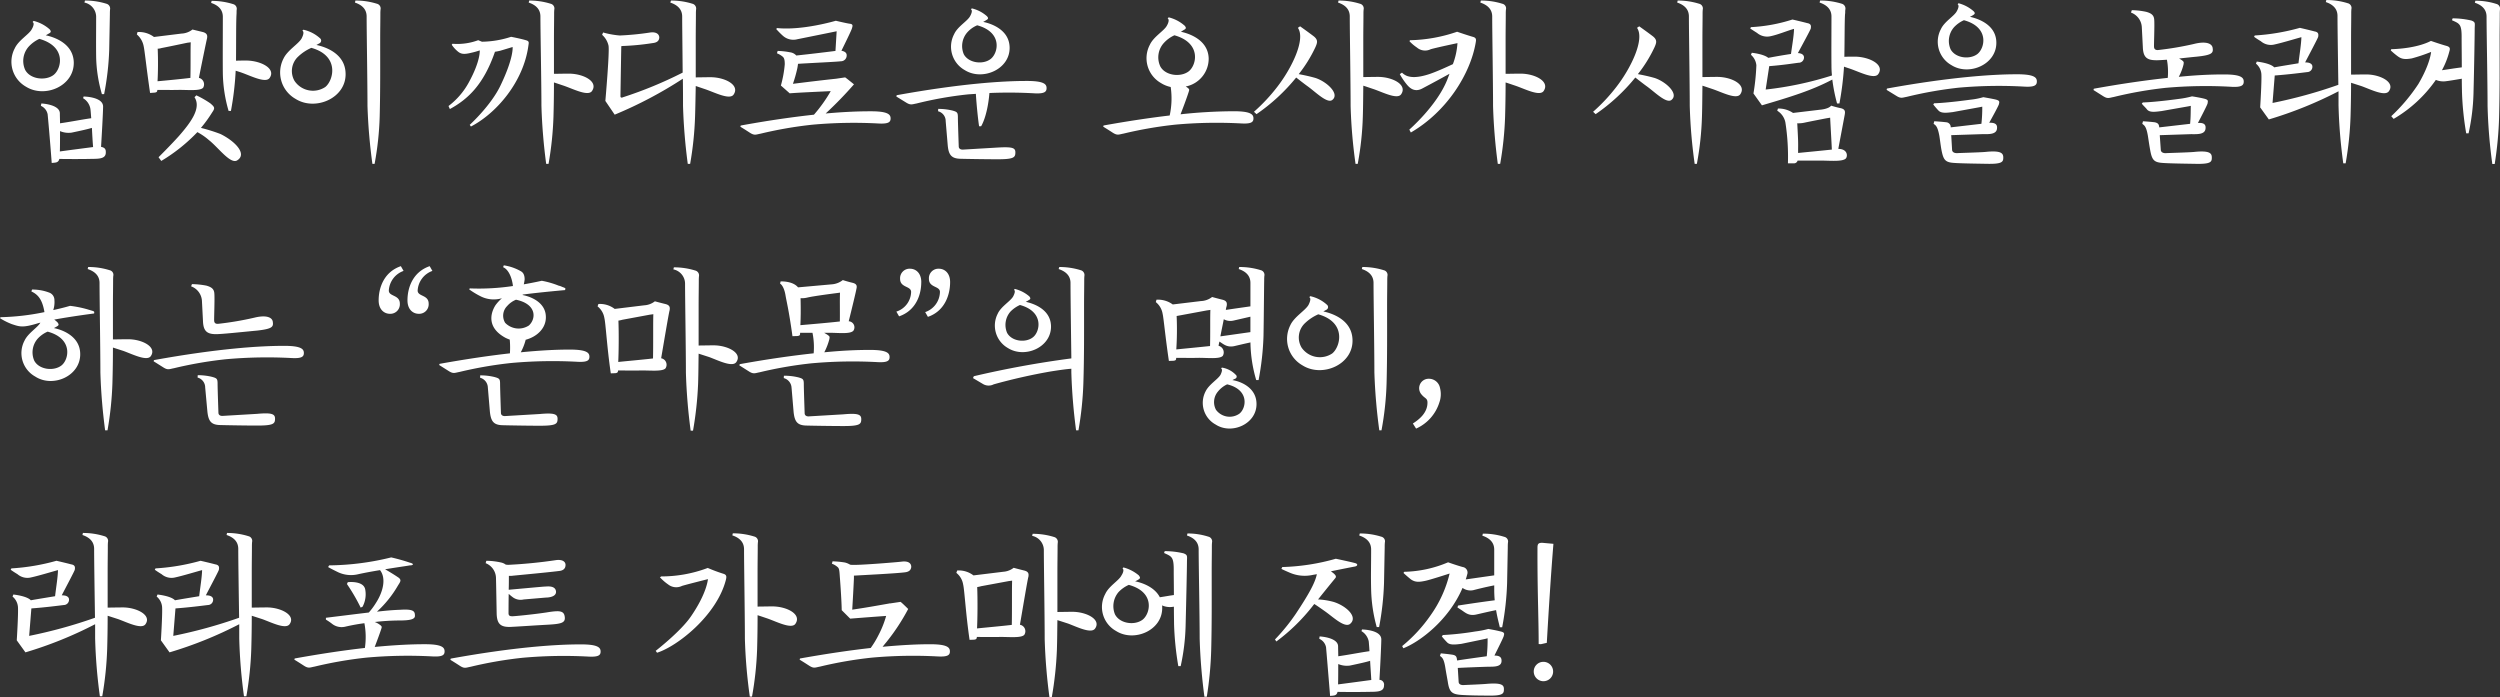 <svg xmlns="http://www.w3.org/2000/svg" width="516.015" height="143.887" viewBox="0 0 516.015 143.887">
  <rect x="0" y="0" width="516.015" height="143.887" fill="#333333" stroke="none"/>
  <path id="パス_362711" data-name="パス 362711" d="M10.01,35.09c.665-.1,1.365.035,1.575-.84,1.645.035,4.865.035,6.16,0,1.82-.035,3.43.1,3.43-1.33,0-.385.035-.98-.98-1.155.14-2.345.385-6.51.42-8.26.07-2.1-4.025-2.135-4.025-2.135l-.105.35a3.166,3.166,0,0,1,1.505,2.17c.07.455.105,1.155.175,1.96-2.2.315-4.025.7-6.44,1.05,0-.735-.035-1.435-.035-2.065-.035-1.855-3.815-2.03-3.815-2.03l-.105.49a2.4,2.4,0,0,1,1.4,1.75C9.275,26.13,9.625,29.945,10.01,35.09ZM2.38,11.43a5.911,5.911,0,0,0,2.31,7.91c3.92,2.45,10.01-.14,9.87-5.075-.14-4.06-4.445-5.25-5.775-5.53L9.45,8.35c.56-.28.35-.56.14-.84A7.789,7.789,0,0,0,6.265,5.76L6.055,6c.42.175.175.91-.175,1.5C5.32,8.56,3.15,9.75,2.38,11.43Zm2.135,4.41a4.462,4.462,0,0,1,.77-4.8A7.032,7.032,0,0,1,7.455,9.47c5.6,1.575,4.62,6.09,2.975,7.42C8.785,18.185,5.53,17.835,4.515,15.84ZM11.69,32.71c.035-1.155.035-2.66.035-4.2a4.5,4.5,0,0,0,2.38.315c2.345-.49,3.36-.735,4.2-.98.07,1.33.14,2.73.245,3.955C16.695,32.045,13.4,32.465,11.69,32.71ZM16.765,1.98A3.023,3.023,0,0,1,19.18,4.85c0,3.22-.035,5.53,0,8.26a29.3,29.3,0,0,0,1.19,7.77h.455a56.922,56.922,0,0,0,1.05-9.1l.14-7.385c0-.385,0-.525.035-.98a1.032,1.032,0,0,0-.735-1.19A14.7,14.7,0,0,0,16.87,1.56Zm26.25-.35-.1.42c1.365.455,2.415,1.3,2.415,2.87,0,3.22-.035,8.89,0,11.655a29.3,29.3,0,0,0,1.19,7.77H47a61.339,61.339,0,0,0,.98-8.3c.455.14.91.28,1.295.42,1.96.7,4.9,2.2,5.705,1.085,1.365-1.925-1.715-3.535-4.69-3.605-.805,0-1.575,0-2.24.035.035-3.535,0-7.805.1-9.52.035-.385,0-.525.035-.98A1,1,0,0,0,47.46,2.3,14.7,14.7,0,0,0,43.015,1.63ZM27.58,8.56a4.207,4.207,0,0,1,1.4,2.38c.245,1.12.525,4.13,1.33,9.695l.945-.07c.455-.07.525-.175.56-.56,1.12,0,3.08.035,4.34,0,1.785-.035,4.48.28,5.11-.455a1.371,1.371,0,0,0-.875-2.03c.56-2.835,1.575-7.77,1.68-8.155.07-.455.14-1.015-.84-1.3l-2.17-.525a3.929,3.929,0,0,1-2.275.84l-5.67.7a5.109,5.109,0,0,0-3.4-1.015Zm4.27,9.66c.1-1.68.14-4.235.035-6.72a2.982,2.982,0,0,0,.8-.14c1.33-.245,5.285-1.085,5.285-1.085l.735-.1c-.07,1.54,0,4.83-.07,7.35C36.715,17.765,33.425,18.08,31.85,18.22Zm.21,15.68.56.77a35.336,35.336,0,0,0,7.455-5.95,12.522,12.522,0,0,1,2.38,1.645c1.925,1.505,4.41,5,5.81,4.2,2.205-1.33-.49-4.025-3.43-5.46a34.61,34.61,0,0,0-4.025-1.26,27.065,27.065,0,0,0,2.31-3.185c.63-.91.56-1.085-.385-1.89a20.21,20.21,0,0,0-2.87-1.645l-.385.385c1.47,2.24-.805,5.25-3.185,7.98C34.44,31.555,32.06,33.9,32.06,33.9ZM72.695,1.56l-.1.42c1.365.455,2.415,1.3,2.415,2.87,0,3.22.175,13.685.175,18.48a114.945,114.945,0,0,0,1.015,11.935h.455a62.656,62.656,0,0,0,1.05-9.73c.14-5.53.105-10.465.105-16.065,0-1.89.035-3.57.035-5.075,0-.385,0-.525.035-.98a1,1,0,0,0-.735-1.19A14.7,14.7,0,0,0,72.695,1.56ZM57.855,13.53a6.268,6.268,0,0,0,2.485,8.33c4.095,2.59,10.535-.175,10.325-5.32-.14-4.27-4.585-5.5-6.02-5.81l.7-.385A.618.618,0,0,0,65.45,9.4a7.484,7.484,0,0,0-3.5-1.82l-.21.21c.42.21.175.945-.14,1.575C60.97,10.52,58.695,11.78,57.855,13.53Zm2.275,4.62a4.068,4.068,0,0,1,.77-5.04A9.443,9.443,0,0,1,63.6,11.325c5.88,1.645,4.585,6.72,2.87,8.085A4.584,4.584,0,0,1,60.13,18.15Zm31.78,5.18.28.63c3.64-1.995,6.93-4.935,9.31-11.83.28-.035.63-.105,1.085-.21l2.555-.77s.28,2.135-2.45,7.84c-1.96,4.2-6.4,8.225-6.4,8.225l.245.35c5.215-2.7,10.85-9.17,11.865-16.7.07-.595.245-.91-.525-1.12-1.19-.35-3.045-.7-3.045-.7a20.2,20.2,0,0,1-6.02,1.015l-.77-.315a12.388,12.388,0,0,1-5.32.735l-.14.21a6.362,6.362,0,0,0,1.155,1.3c.7.63,1.33.735,2.87.35a16.045,16.045,0,0,0,1.75-.49s.21,2.1-2.24,6.58A15.178,15.178,0,0,1,91.91,23.33ZM108.465,1.98c1.365.455,2.415,1.3,2.415,2.87,0,3.22.21,13.685.21,18.48a116.151,116.151,0,0,0,.98,11.935h.49a68.971,68.971,0,0,0,1.015-9.73c.07-2.45.1-4.76.1-7.07.665.21,1.47.49,2.1.7,2,.7,4.935,2.2,5.74,1.085,1.365-1.96-1.715-3.57-4.69-3.6-1.225,0-2.345.035-3.15.035V9.47c0-1.89.035-3.57.035-5.075,0-.385,0-.525.035-.98a1,1,0,0,0-.735-1.19,14.7,14.7,0,0,0-4.445-.665Zm15.82,20.3,1.925,2.835a86.115,86.115,0,0,0,14.07-7.42c.035,2.17.035,4.165.035,5.635a116.157,116.157,0,0,0,.98,11.935h.49a68.97,68.97,0,0,0,1.015-9.73c.07-2.17.1-4.27.14-6.335l2.065.7c1.995.7,4.935,2.2,5.74,1.085,1.365-1.96-1.715-3.57-4.69-3.6-1.19,0-2.31.035-3.115.035V9.47c0-1.89.035-3.57.035-5.075,0-.385,0-.525.035-.98a1.032,1.032,0,0,0-.735-1.19,14.7,14.7,0,0,0-4.445-.665l-.14.42c1.365.455,2.45,1.3,2.45,2.87,0,2.03.07,7,.1,11.585A84.716,84.716,0,0,1,127.96,21.51c-.385.175-.56.07-.56-.21,0,0,.14-8.925.175-10.325.1,0,.21-.035.315-.035a51.494,51.494,0,0,0,6.125-.595c1.015-.105,1.33-.525,1.4-1.085.035-.665-.525-1.33-2-1.085a57.176,57.176,0,0,1-6.16.6,18.245,18.245,0,0,1-3.08-.525l-.35-.105-.21.49a4.182,4.182,0,0,1,1.33,2.275C125.16,12.34,124.285,22.28,124.285,22.28ZM172.025,7.9l-.245,4.06c-1.925.245-5.705.7-8.085.945a2.1,2.1,0,0,0-1.295-.665,15.079,15.079,0,0,0-2.555-.28l-.14.49a4.446,4.446,0,0,1,1.19.7c.28.245.42.6.42,1.575a23.686,23.686,0,0,1-.8,4.375l1.82,1.61c2.24-.175,5.67-.315,8.47-.455a30.141,30.141,0,0,1-3.465,4.865c-4.165.455-9.205,1.155-15.12,2.24l-.07.245c.35.21,1.19.735,1.995,1.26.945.595,1.225.35,2.17.175a83.529,83.529,0,0,1,10.71-1.855,94.767,94.767,0,0,1,13.685-.245c2.065.105,2.45-.315,2.45-1.05,0-.805-.525-1.5-4.27-1.47-2.24,0-5.25.1-9.135.455a78.6,78.6,0,0,0,5.845-6.02s-1.54-1.26-1.82-1.435l-1.89.28c-2.975.315-5.81.665-8.89,1.05a27.632,27.632,0,0,0,.91-3.22c.07-.35.105-.63.14-.91,3.36-.21,7.56-.385,8.855-.525a1.194,1.194,0,0,0,1.19-1.26c0-.49-.42-.805-1.085-.91.6-1.225,2.1-4.27,2.17-4.62.14-.455.28-.84-.35-.945-.665-.07-2.975-.63-2.975-.63s-6.9,2.065-12.18,1.505l-.1.245c.28.28.665.735,1.33,1.33a3.226,3.226,0,0,0,3.01.735S171.745,7.965,172.025,7.9Zm22.505,18.55.42,4.97c.175,1.995.77,2.765,2.66,2.8,1.085.035,5.32.1,7.21.1,3.815.035,4.095-.35,4.095-1.435,0-.945-.665-1.155-3.71-.98l-7.07.42c-.455.035-.91-.14-.91-.665,0,0-.175-4.97-.175-5.95,0-1.05-.14-1.155-1.085-1.435a12.368,12.368,0,0,0-2.975-.35l-.035.49A2.072,2.072,0,0,1,194.53,26.445ZM184.345,21.37,186.34,22.6c.945.595,1.225.385,2.17.21a76.605,76.605,0,0,1,10.71-1.89l1.54-.1c.14,2.345.455,5.32.665,6.685h.42s1.295-1.96,1.715-6.86a93.3,93.3,0,0,1,9.345.07c2.065.105,2.45-.35,2.45-1.085,0-.805-.525-1.5-4.27-1.47-4.865,0-13.545.56-26.67,2.94ZM196.28,8.49a5.536,5.536,0,0,0,2.17,7.42c3.64,2.31,9.415-.14,9.275-4.725-.105-3.815-4.2-4.97-5.46-5.215a7.039,7.039,0,0,0,.665-.385c.525-.28.35-.525.105-.8a7.175,7.175,0,0,0-3.115-1.61l-.175.21c.35.175.14.84-.175,1.4C199.045,5.8,196.98,6.915,196.28,8.49Zm1.995,4.165a4.289,4.289,0,0,1,.735-4.55,5.625,5.625,0,0,1,2.03-1.435c5.25,1.435,4.375,5.67,2.8,6.93S199.255,14.475,198.275,12.655ZM243.075,8c.315-.175.63-.385.63-.385.6-.28.385-.56.175-.84a7.789,7.789,0,0,0-3.325-1.75l-.21.245c.385.175.175.91-.175,1.5-.56,1.05-2.73,2.24-3.5,3.92a5.911,5.911,0,0,0,2.31,7.91,6.135,6.135,0,0,0,1.995.805,16.421,16.421,0,0,1-.21,5.88c-3.85.455-8.4,1.12-13.65,2.065l-.07.245c.35.21,1.19.735,1.995,1.26.945.595,1.225.35,2.17.175a83.529,83.529,0,0,1,10.71-1.855,94.767,94.767,0,0,1,13.685-.245c2.065.105,2.45-.315,2.45-1.05,0-.805-.525-1.5-4.27-1.47a104.784,104.784,0,0,0-10.78.63c.28-.7,1.33-3.465,1.715-4.725.14-.42.1-.49-.42-.875a.732.732,0,0,1-.21-.14,5.861,5.861,0,0,0,4.725-5.775C248.71,9.47,244.37,8.28,243.075,8Zm-4.27,7.1a4.4,4.4,0,0,1,.77-4.795,6.612,6.612,0,0,1,2.17-1.575c5.565,1.575,4.62,6.09,2.975,7.42C243.075,17.45,239.82,17.1,238.8,15.1ZM267.68,6.88l-.455.315c1.645,2.345-1.26,8.3-4.2,12.11a36.412,36.412,0,0,1-4.865,5.215l.525.49a38.781,38.781,0,0,0,8.19-7.56c.49.385,1.645,1.295,2.38,1.82,1.61,1.155,3.99,3.57,5.04,2.835,1.645-1.225-1.015-3.745-3.395-4.55-1.33-.385-2.73-.665-3.5-.805a28.1,28.1,0,0,0,3.43-5.53c.42-.945.6-1.5-.28-2.24C269.6,8.245,267.68,6.88,267.68,6.88Zm7.84-4.9c1.365.455,2.415,1.3,2.415,2.87,0,3.22.175,13.685.175,18.48a106,106,0,0,0,1.015,11.935h.455a62.657,62.657,0,0,0,1.05-9.73c.07-2.2.07-4.305.1-6.4.665.21,1.47.49,2.1.7,1.96.665,4.9,2.2,5.7,1.085,1.365-1.96-1.715-3.57-4.69-3.6-1.19,0-2.31.035-3.115.035V9.47c0-1.89.035-3.57.035-5.075,0-.385,0-.525.035-.98a1,1,0,0,0-.735-1.19,14.7,14.7,0,0,0-4.445-.665Zm29.47-.42-.105.42c1.365.455,2.45,1.3,2.45,2.87,0,3.22.175,13.685.175,18.48a116.145,116.145,0,0,0,.98,11.935h.49a68.967,68.967,0,0,0,1.015-9.73c.07-2.45.105-4.76.105-7.07.665.21,1.47.49,2.1.7,2,.7,4.935,2.2,5.74,1.085,1.365-1.96-1.715-3.57-4.69-3.6-1.225,0-2.345.035-3.15.035V9.47c0-1.89.035-3.57.035-5.075,0-.385,0-.525.035-.98a.977.977,0,0,0-.735-1.19A14.519,14.519,0,0,0,304.99,1.56ZM288.26,16.75a14.112,14.112,0,0,0,1.33,1.995c.6.77,1.645,1.855,3.29.98,1.925-1.015,3.99-2.135,5.635-3.045-.14.42-.315.84-.49,1.3-2.17,5.355-7.8,10.22-7.8,10.22l.315.6c7.455-4.34,12.25-12.075,13.37-18.445.105-.63.245-1.085-.56-1.3C302.225,8.735,300.09,8,300.09,8a31.653,31.653,0,0,1-9.73,1.75l-.1.21a8.98,8.98,0,0,0,1.54,1.3,2.587,2.587,0,0,0,2.835.35c1.19-.35,5.53-1.26,5.53-1.26a14.976,14.976,0,0,1-.945,4.34c-1.505.7-3.36,1.54-4.8,2.03-2.835.945-4.06.6-4.62.42a3.066,3.066,0,0,1-1.085-.7Zm49.42-9.87-.455.315c1.645,2.345-1.26,8.3-4.2,12.11a36.412,36.412,0,0,1-4.865,5.215l.525.49a38.781,38.781,0,0,0,8.19-7.56c.49.385,1.645,1.295,2.38,1.82,1.61,1.155,3.99,3.57,5.04,2.835,1.645-1.225-1.015-3.745-3.395-4.55-1.33-.385-2.73-.665-3.5-.805a28.1,28.1,0,0,0,3.43-5.53c.42-.945.6-1.5-.28-2.24C339.6,8.245,337.68,6.88,337.68,6.88Zm7.84-4.9c1.365.455,2.415,1.3,2.415,2.87,0,3.22.175,13.685.175,18.48a106,106,0,0,0,1.015,11.935h.455a62.657,62.657,0,0,0,1.05-9.73c.07-2.2.07-4.305.1-6.4.665.21,1.47.49,2.1.7,1.96.665,4.9,2.2,5.7,1.085,1.365-1.96-1.715-3.57-4.69-3.6-1.19,0-2.31.035-3.115.035V9.47c0-1.89.035-3.57.035-5.075,0-.385,0-.525.035-.98a1,1,0,0,0-.735-1.19,14.7,14.7,0,0,0-4.445-.665Zm24.115,5.425c-.035,1.435-.385,3.36-.63,5.18-1.4.21-3.22.525-4.69.805-.945-.805-3.4-1.05-3.4-1.05l-.175.42a3.259,3.259,0,0,1,1.12,2.17,44.615,44.615,0,0,1-.6,5.81l1.75,2.45c5.81-1.715,10.22-3.045,14.525-5.32a35.353,35.353,0,0,0,.98,4.935h.49a62.94,62.94,0,0,0,.945-7.6c.455.175.945.315,1.33.455,2,.7,4.935,2.205,5.74,1.085,1.365-1.925-1.75-3.535-4.725-3.605-.8,0-1.61,0-2.275.035.07-3.57.035-6.965.14-8.785.07-.385,0-.525.07-.98a1.032,1.032,0,0,0-.735-1.19,14.955,14.955,0,0,0-4.48-.665l-.105.42c1.365.455,2.45,1.3,2.45,2.87,0,3.22-.035,7.42,0,10.185a18.08,18.08,0,0,0,.105,1.995,69.985,69.985,0,0,1-13.685,2.905l.735-4.83c2.765-.21,4.935-.56,6.055-.7a1.092,1.092,0,0,0,1.12-1.155c-.035-.49-.49-.805-1.26-.84.875-1.645,2.59-4.76,2.66-5.075.07-.455.14-.98-.77-1.12-.6-.175-3.01-.735-3.01-.735a33.487,33.487,0,0,1-8.575,1.575l-.14.28c.315.21.56.385,1.4.91a3.213,3.213,0,0,0,2.87.665C366.345,8.595,368.34,7.755,369.635,7.405Zm-3.465,16.9a3.65,3.65,0,0,1,1.68,2.415,46.1,46.1,0,0,1,.525,8.435h1.155a.763.763,0,0,0,.84-.56h4.83c1.82,0,4.48.28,5.145-.455.42-.56.28-1.96-1.575-1.96l1.33-7.07c.07-.49.21-1.085-.805-1.33a18.8,18.8,0,0,1-1.995-.525c-.6.735-2.31.84-2.31.84l-5.565.665a5.3,5.3,0,0,0-3.115-.91Zm4.13,2.59a5.616,5.616,0,0,0,1.54-.14c1.3-.28,4.585-.91,4.585-.91l.665-.105c.07,1.575.245,4.305.35,6.58-2.275.245-5.915.595-6.965.7v-.7C370.51,30.47,370.44,29.665,370.3,26.9Zm18.515-7.175-.07.28,1.995,1.225c.945.6,1.225.385,2.17.21a82.242,82.242,0,0,1,10.71-1.89,93.161,93.161,0,0,1,13.685-.21c2.065.1,2.45-.35,2.45-1.085,0-.8-.525-1.5-4.27-1.47C410.62,16.785,401.94,17.345,388.815,19.725Zm9.555,3.29a16.224,16.224,0,0,0,1.085,1.26c.6.63,1.785.455,2.94.315l5.565-1.015.525-.105A29.166,29.166,0,0,1,408.31,27l-6.335.735a1,1,0,0,0-.91-1.05c-1.19-.14-2.485-.21-2.485-.21l-.14.525c.385.315.8.385,1.19,2.485.175,1.12.245,1.855.42,2.835.42,2.2.8,2.66,2.765,2.765,1.435.1,4.62.14,6.615.175,3.22.07,3.395-.42,3.395-1.295s-.42-1.505-3.71-1.155c-1.155.1-5.285.21-5.74.245s-1.12-.1-1.12-.735l-.175-2.975,6.44-.21c1.155,0,2.9.14,3.01-1.155.07-.63-.105-1.26-1.61-1.19.7-1.26,1.925-3.5,2-3.815.1-.49.28-.77-.805-1.015-.98-.21-2.415-.455-2.415-.455a14.606,14.606,0,0,1-2.7.525s-4.725.665-7.455.735Zm1.575-15.54a5.542,5.542,0,0,0,2.17,7.42c3.64,2.31,9.415-.14,9.275-4.76-.1-3.815-4.2-4.935-5.46-5.215a4.148,4.148,0,0,0,.665-.35c.525-.315.35-.525.1-.805a7.63,7.63,0,0,0-3.115-1.645l-.175.245c.35.175.14.84-.175,1.4C402.71,4.78,400.645,5.9,399.945,7.475Zm1.995,4.13a4.3,4.3,0,0,1,.735-4.55A6.24,6.24,0,0,1,404.7,5.62c5.25,1.435,4.375,5.7,2.8,6.965C405.93,13.81,402.92,13.46,401.94,11.6Zm29.575,8.155-.07.28,1.995,1.26c.945.6,1.225.35,2.17.175a82.241,82.241,0,0,1,10.71-1.89,93.162,93.162,0,0,1,13.685-.21c2.065.1,2.45-.35,2.45-1.085,0-.805-.525-1.505-4.27-1.47-2.24,0-5.25.1-9.135.49a10.664,10.664,0,0,0,.98-2.555c.07-.49.105-.525-.385-.91l-.525-.315c1.26-.14,2.555-.28,3.675-.385,3.045-.315,3.395-.735,3.255-1.715-.07-.98-1.33-1.54-3.85-.91a64.231,64.231,0,0,1-7.42,1.26c-.42.035-.8-.1-.84-.63-.035-.595.14-4.655.035-5.67-.07-.945-.665-1.3-1.61-1.575a14.875,14.875,0,0,0-3.01-.35l-.175.49a3.4,3.4,0,0,1,2.24,3.08l.21,4.06c.07,1.96.735,2.66,2.555,2.695.42.035,1.3-.035,2.415-.1a14.033,14.033,0,0,1,.175,3.745C442.575,17.975,437.5,18.675,431.515,19.76Zm9.9,3.08c.21.315.84.875,1.12,1.26.6.63,1.75.42,2.94.28l5.565-.98.49-.1c-.035,1.575,0,2.1-.14,3.71l-6.37.735c-.07-.595-.175-.875-.91-1.05-1.155-.14-2.45-.21-2.45-.21l-.14.525c.35.315.805.385,1.155,2.485.175,1.12.28,1.855.455,2.835.385,2.2.8,2.66,2.765,2.765,1.4.1,4.62.14,6.615.175,3.22.07,3.36-.42,3.36-1.295s-.385-1.505-3.71-1.155c-1.12.1-5.25.21-5.74.245-.42.035-1.085-.1-1.085-.735l-.21-2.975,6.44-.21c1.19,0,2.9.14,3.01-1.155.07-.63-.105-1.26-1.575-1.155.7-1.33,1.925-3.71,1.995-4.025.07-.525.245-.77-.8-1.015-1.015-.245-2.415-.455-2.415-.455a18.363,18.363,0,0,1-2.695.525s-4.76.665-7.455.735ZM479.5,1.455l-.105.42c1.365.455,2.415,1.3,2.415,2.87,0,2.45.1,9.065.175,14.21A99.869,99.869,0,0,1,468.4,22.7l.455-5.67c2.87-.21,5.53-.56,6.685-.7a1.094,1.094,0,0,0,1.085-1.19c-.035-.525-.6-.84-1.5-.805.84-1.645,2.625-4.97,2.695-5.285.07-.455.14-.98-.77-1.12-.6-.175-3.01-.735-3.01-.735a43.967,43.967,0,0,1-9.31,1.575l-.14.28c.315.21.525.385,1.4.91a3.137,3.137,0,0,0,2.835.665c1.47-.315,4.235-1.155,5.53-1.505-.035,1.47-.385,3.535-.6,5.39-1.47.245-3.465.56-5.005.84-.84-.91-3.6-1.19-3.6-1.19l-.175.42a3.089,3.089,0,0,1,1.12,2.135c.1,1.4-.245,6.9-.245,6.9l1.785,2.485a81.926,81.926,0,0,0,14.385-5.81v2.94A107.019,107.019,0,0,0,483,35.16h.49a68.969,68.969,0,0,0,1.015-9.73c.07-2.38.105-4.655.105-6.9l2.17.7c1.925.7,4.83,2.17,5.635,1.05,1.33-1.855-1.75-3.43-4.585-3.465-1.26,0-2.415.035-3.22.035V9.365c0-1.89.035-3.57.035-5.075,0-.385,0-.525.035-.98a1,1,0,0,0-.735-1.19A14.7,14.7,0,0,0,479.5,1.455Zm30.765.14-.105.42c1.365.455,2.415,1.3,2.415,2.87,0,3.22.21,13.685.21,18.48a107.018,107.018,0,0,0,.98,11.935h.49a73.953,73.953,0,0,0,.91-9.73c.14-5.53.105-10.465.105-16.065,0-1.89.035-3.57.035-5.075,0-.385,0-.525.035-.98a1,1,0,0,0-.735-1.19A13.954,13.954,0,0,0,510.265,1.6ZM492.8,11.85a14.7,14.7,0,0,0,1.505,1.26c.7.49,1.33.665,2.87.385a35.265,35.265,0,0,0,3.955-1.33s-.175,2.45-2.625,6.615a36.462,36.462,0,0,1-5.6,6.65l.49.56a27.539,27.539,0,0,0,8.715-8.05,4.055,4.055,0,0,0,2.275.245c.35-.035,1.4-.21,3.08-.49,0,1.26.035,2.24.035,2.695a61.71,61.71,0,0,0,.875,8.575h.49a43.343,43.343,0,0,0,1.015-8.26c.14-5.39.245-12.075.245-13.16,0-1.26.245-1.505-.665-1.855a17.216,17.216,0,0,0-3.885-.455l-.14.385c1.61.735,2.03.77,1.995,3.78,0,1.4.035,3.745.035,5.95-1.645.21-2.66.385-4.1.595a16.707,16.707,0,0,0,1.505-3.78c.175-.595.28-.98-.49-1.225-1.19-.315-3.29-1.05-3.29-1.05-.14.07-2.66,1.54-8.19,1.715ZM18.76,66.15c.07-.42.07-.42-.63-.63l-.7-.21a22.2,22.2,0,0,0-3.64-.735s-1.365.42-3.465.875a5.221,5.221,0,0,0,.245-2.03,1.636,1.636,0,0,0-.98-1.54,9.665,9.665,0,0,0-3.64-.665l-.14.385c1.26.6,2.24,1.505,2.7,4.27A49.49,49.49,0,0,1-.56,66.92l-.1.21a13.972,13.972,0,0,0,2.45,1.225c1.61.525,2.205.805,5.46-.21l.42-.1c-.56,1.015-2.52,2.135-3.255,3.675a5.528,5.528,0,0,0,2.2,7.455c3.675,2.38,9.415-.14,9.275-4.76-.1-3.85-4.2-5.005-5.425-5.25.28-.14.63-.35.63-.35.525-.28.315-.525.1-.84a5.583,5.583,0,0,0-.665-.56C14.14,66.745,18.76,66.15,18.76,66.15ZM6.4,75.88a4.288,4.288,0,0,1,.735-4.55A5.964,5.964,0,0,1,9.17,69.9c5.285,1.435,4.41,5.74,2.87,6.965C10.465,78.12,7.385,77.77,6.4,75.88ZM17.43,56.98c1.365.455,2.45,1.3,2.45,2.87,0,3.22.175,13.685.175,18.48a116.153,116.153,0,0,0,.98,11.935h.49a68.97,68.97,0,0,0,1.015-9.73c.07-2.52.105-4.935.105-7.35l2.17.7c1.925.7,4.83,2.17,5.635,1.085,1.33-1.89-1.715-3.465-4.585-3.5-1.26,0-2.415.035-3.22.035V64.47c0-1.89.035-3.57.035-5.075,0-.385,0-.525.035-.98a.977.977,0,0,0-.735-1.19,14.519,14.519,0,0,0-4.445-.665ZM41.685,81.41l.455,4.97c.21,2,.77,2.765,2.66,2.8,1.085.035,5.32.105,7.175.105,3.85.035,4.13-.35,4.13-1.435,0-.945-.665-1.26-3.71-.98l-7.1.42c-.42.035-.875-.14-.875-.665,0,0-.175-4.97-.175-5.95,0-1.05-.14-1.155-1.12-1.435a12.209,12.209,0,0,0-2.975-.35l-.035.49A2.108,2.108,0,0,1,41.685,81.41Zm-10.64-5.39,2,1.26c.945.6,1.225.35,2.17.175A83.53,83.53,0,0,1,45.92,75.6a94.766,94.766,0,0,1,13.685-.245c2.065.1,2.45-.315,2.45-1.05,0-.805-.525-1.5-4.27-1.47-4.865,0-13.545.56-26.67,2.94ZM38.78,60.55a3.4,3.4,0,0,1,2.24,3.08l.21,4.06c.07,1.995.735,2.695,2.555,2.73,1.085.035,5.565-.455,8.61-.735,3.045-.35,3.4-.735,3.255-1.75-.07-.98-1.33-1.54-3.85-.91a64.231,64.231,0,0,1-7.42,1.26c-.42.035-.805-.07-.84-.63-.035-.6.14-4.62.035-5.67-.07-.945-.665-1.295-1.61-1.575a16.8,16.8,0,0,0-3.01-.315Zm38.71,2.905c0,1.82,1.085,2.765,2.345,2.765a1.966,1.966,0,0,0,2.03-2.1c0-1.855-2.275-1.435-2.275-2.695a4.568,4.568,0,0,1,3.045-4.06l-.56-.98C78.61,57.575,77.49,60.795,77.49,63.455Zm5.95,0c0,1.82,1.085,2.765,2.345,2.765a1.966,1.966,0,0,0,2.03-2.1c0-1.855-2.275-1.435-2.275-2.695a4.568,4.568,0,0,1,3.045-4.06l-.56-.98C84.56,57.575,83.44,60.795,83.44,63.455Zm16.59,17.99.42,4.97c.21,2,.77,2.765,2.66,2.8,1.085.035,5.32.105,7.21.105,3.815.035,4.1-.35,4.1-1.435,0-.945-.665-1.26-3.71-.98l-7.105.42c-.42.035-.875-.14-.875-.665,0,0-.175-4.97-.175-5.95,0-1.05-.14-1.155-1.12-1.435a12.209,12.209,0,0,0-2.975-.35l-.035.49A2.159,2.159,0,0,1,100.03,81.445ZM89.985,76.79l1.995,1.26c.945.595,1.225.35,2.17.175a83.528,83.528,0,0,1,10.71-1.855,94.766,94.766,0,0,1,13.685-.245c2.065.105,2.45-.315,2.45-1.05,0-.8-.525-1.5-4.27-1.47-2.38,0-5.635.14-9.9.56a11.23,11.23,0,0,0,1.015-2.59c2.275-.6,4.235-2.345,4.165-4.76-.07-3.29-3.78-4.305-4.865-4.48a.765.765,0,0,0,.175-.1c3.78-.49,8.645-.91,8.645-.91.14-.385.175-.385-.6-.665a2.7,2.7,0,0,0-.7-.245,17.952,17.952,0,0,0-3.5-1.015s-1.5.35-3.71.735a8.748,8.748,0,0,0,.175-1.015c0-1.12-.455-1.5-.77-1.68a10.023,10.023,0,0,0-3.535-1.225l-.14.385c1.085.455,1.82,2.065,2.03,3.885a47.086,47.086,0,0,1-8.925.49l-.1.21a17.352,17.352,0,0,0,2.31,1.4,5.987,5.987,0,0,0,4.445.42,8.518,8.518,0,0,0-1.33,1.435c-1.05,1.645-1.82,4.62,2.03,6.72a7.1,7.1,0,0,0,.91.385,18.259,18.259,0,0,1,.035,2.835c-4.06.455-8.89,1.155-14.525,2.17ZM103.6,68.075a2.825,2.825,0,0,1,.42-3.465,4.864,4.864,0,0,1,1.82-1.3c4.34.91,4.165,3.955,2.66,5.32A3.866,3.866,0,0,1,103.6,68.075Zm28.63-3.6-6.02.735a4.992,4.992,0,0,0-3.36-1.015l-.175.49a3.83,3.83,0,0,1,1.4,2.38c.28,1.085.525,5.915,1.33,11.445l.945-.035c.455-.07.525-.175.56-.56,1.19,0,3.43.035,4.69,0,1.82-.035,4.515.28,5.11-.455a1.36,1.36,0,0,0-.91-2.065c.56-3.255,1.61-9.555,1.75-9.9.07-.49.14-1.05-.875-1.295s-2.17-.56-2.17-.56A3.929,3.929,0,0,1,132.23,64.47Zm-5.285,11.69c.1-2,.14-5.845.035-8.54a5.438,5.438,0,0,0,.805-.175l5.67-1.05.735-.1c-.07,1.575,0,6.125-.07,9.135C132.125,75.67,128.59,75.985,126.945,76.16ZM138.32,57.05a3.023,3.023,0,0,1,2.415,2.87c0,3.22.175,13.685.175,18.48a116.149,116.149,0,0,0,.98,11.935h.49a73.083,73.083,0,0,0,1.05-9.73c.07-2.135.07-4.165.105-6.16l2.17.7c1.89.7,4.795,2.17,5.6,1.05,1.33-1.855-1.715-3.43-4.585-3.465-1.225,0-2.38.035-3.185.035V64.54c0-1.89.035-3.57.035-5.075,0-.385,0-.525.035-.98a1.032,1.032,0,0,0-.735-1.19,14.7,14.7,0,0,0-4.445-.665Zm24.4,24.465.42,4.97c.21,2,.77,2.765,2.66,2.8,1.085.035,5.32.1,7.21.1,3.815.035,4.095-.35,4.095-1.435,0-.945-.665-1.26-3.71-.98l-7.1.42c-.42.035-.875-.14-.875-.665,0,0-.175-4.97-.175-5.95,0-1.05-.14-1.155-1.12-1.435A12.209,12.209,0,0,0,161.14,79l-.035.49A2.159,2.159,0,0,1,162.715,81.515Zm-10.78-4.655,1.995,1.26c.945.595,1.225.35,2.17.175a83.529,83.529,0,0,1,10.71-1.855,94.766,94.766,0,0,1,13.685-.245c2.065.105,2.45-.315,2.45-1.05,0-.805-.525-1.505-4.27-1.47-2.24,0-5.285.1-9.205.49a12.918,12.918,0,0,0,1.05-2.73c.07-.49.105-.525-.385-.875-.21-.14-.455-.28-.7-.42h.945c1.785-.035,4.48.35,5.11-.455a1.25,1.25,0,0,0-.98-1.925c.6-2.38,1.54-6.3,1.575-6.615.14-.56.21-1.085-.8-1.33-1.05-.245-1.995-.56-1.995-.56a4.133,4.133,0,0,1-2.205.875l-7.035.63c-1.12-1.365-3.6-1.225-3.6-1.225l-.105.455s.77.35,1.12,2.415c.175,1.12.665,2.87,1.435,8.435l1.015-.035c.525-.07.56-.175.56-.665h2.555a14.826,14.826,0,0,1,.245,4.235c-4.2.455-9.275,1.155-15.26,2.24Zm12.6-8.295c.07-1.54.1-3.255.035-5.565A4.881,4.881,0,0,0,166,62.86c1.3-.315,5.985-.91,5.985-.91l.735-.1c-.07,1.47,0,3.85-.035,5.95C170.31,68.075,165.76,68.46,164.535,68.565Zm24.955-8.89c0-1.82-1.085-2.765-2.345-2.765a1.966,1.966,0,0,0-2.03,2.1c0,1.855,2.275,1.435,2.275,2.695a4.376,4.376,0,0,1-3.045,4.06l.56.98C188.37,65.555,189.49,62.335,189.49,59.675Zm.805,6.195.56.98c3.465-1.19,4.585-4.515,4.585-7.175,0-1.82-1.085-2.765-2.345-2.765a1.966,1.966,0,0,0-2.03,2.1c0,1.855,2.275,1.435,2.275,2.695A4.5,4.5,0,0,1,190.295,65.87Zm27.685-9.31-.14.42c1.365.455,2.45,1.3,2.45,2.87,0,2.66.105,10.325.175,15.575A204.013,204.013,0,0,0,200.34,79.1l-.175.385,2.065,1.225a2.258,2.258,0,0,0,2.205.07,120.326,120.326,0,0,1,11.76-2.66c1.995-.315,3.29-.49,4.27-.56v.77a116.153,116.153,0,0,0,.98,11.935h.49a68.97,68.97,0,0,0,1.015-9.73c.175-5.53.14-10.465.14-16.065,0-1.89.035-3.57.035-5.075,0-.385,0-.525.035-.98a1.032,1.032,0,0,0-.735-1.19A14.888,14.888,0,0,0,217.98,56.56Zm-12.705,9.625a5.344,5.344,0,0,0,2.1,7.105c3.5,2.205,8.995-.14,8.89-4.55-.1-3.675-4.025-4.725-5.215-5a4.943,4.943,0,0,0,.63-.35c.49-.245.315-.49.105-.77a7.254,7.254,0,0,0-3.01-1.54l-.14.21c.315.175.105.805-.175,1.33C207.935,63.6,205.975,64.68,205.275,66.185ZM207.2,70.14a4.17,4.17,0,0,1,.7-4.375,6.426,6.426,0,0,1,1.96-1.365c5.005,1.365,4.165,5.5,2.695,6.65C211.05,72.275,208.145,71.925,207.2,70.14Zm47.915-13.58-.1.42c1.365.455,2.415,1.3,2.415,2.87v4.83c-1.715.245-3.22.455-5.075.735a4.184,4.184,0,0,1,.175-.805c.07-.49.14-1.05-.875-1.3s-2.135-.56-2.135-.56a4.006,4.006,0,0,1-2.31.84l-5.81.7a5.136,5.136,0,0,0-3.36-.98l-.14.49a3.9,3.9,0,0,1,1.4,2.38c.245,1.085.49,4.235,1.3,9.765l.98-.035c.455-.07.525-.175.525-.6,1.26,0,3.325.035,4.515,0,1.785-.035,4.48.315,5.11-.42a1.4,1.4,0,0,0-.875-2.065c.035-.28.105-.56.175-.875.805.49,1.54,1.26,3.045.945.315-.07,1.75-.42,3.36-.77v.035a28.729,28.729,0,0,0,1.19,7.735h.49a57.5,57.5,0,0,0,1.015-9.1c.07-3.71.105-9.59.14-11.41,0-.385,0-.525.035-.98a1,1,0,0,0-.735-1.19A14.7,14.7,0,0,0,255.115,56.56ZM242.13,73.57a62.555,62.555,0,0,0,.07-6.895c.175-.035.385-.07.56-.105l5.67-1.05.735-.105c-.07,1.5,0,4.9-.07,7.455C247.17,73.08,243.88,73.395,242.13,73.57Zm6.055,8.645a5.1,5.1,0,0,0,2.065,6.86c3.325,2.17,8.575-.14,8.435-4.375-.1-3.535-3.745-4.62-4.97-4.795a5.113,5.113,0,0,1,.63-.315.459.459,0,0,0,.07-.77,5.039,5.039,0,0,0-2.87-1.5l-.175.175c.35.175.14.77-.105,1.3C250.74,79.73,248.885,80.78,248.185,82.215Zm2.135,3.815a3.361,3.361,0,0,1,.42-3.78,5.225,5.225,0,0,1,1.89-1.47c4.655,1.12,3.955,4.935,2.52,6.055A3.5,3.5,0,0,1,250.32,86.03Zm.91-15.155c.21-1.155.49-2.415.7-3.535a2.775,2.775,0,0,0,1.995.28l3.5-.805V70Zm29.3-14.315-.105.42c1.365.455,2.415,1.3,2.415,2.87,0,3.22.175,13.685.175,18.48a114.944,114.944,0,0,0,1.015,11.935h.455a62.654,62.654,0,0,0,1.05-9.73c.14-5.53.105-10.465.105-16.065,0-1.89.035-3.57.035-5.075,0-.385,0-.525.035-.98a1,1,0,0,0-.735-1.19A14.7,14.7,0,0,0,280.525,56.56Zm-14.84,11.97a6.268,6.268,0,0,0,2.485,8.33c4.1,2.59,10.535-.175,10.325-5.32-.14-4.27-4.585-5.5-6.02-5.81l.7-.385a.618.618,0,0,0,.1-.945,7.484,7.484,0,0,0-3.5-1.82l-.21.21c.42.21.175.945-.14,1.575C268.8,65.52,266.525,66.78,265.685,68.53Zm2.275,4.62a4.068,4.068,0,0,1,.77-5.04,9.443,9.443,0,0,1,2.7-1.785c5.88,1.645,4.585,6.72,2.87,8.085A4.584,4.584,0,0,1,267.96,73.15Zm22.995,15.715.665,1.05a8.78,8.78,0,0,0,4.8-5.39,5.086,5.086,0,0,0,.14-2.975,2.328,2.328,0,0,0-2.345-1.925,1.955,1.955,0,0,0-1.435,3.29c.665.805,1.19.7,1.19,1.645C293.965,86.59,292.425,87.92,290.955,88.865ZM16.45,111.455l-.1.42c1.365.455,2.415,1.295,2.415,2.87,0,2.45.1,9.065.175,14.21A99.868,99.868,0,0,1,5.355,132.7l.455-5.67c2.87-.21,5.53-.56,6.685-.7a1.094,1.094,0,0,0,1.085-1.19c-.035-.525-.6-.84-1.505-.805.84-1.645,2.625-4.97,2.695-5.285.07-.455.14-.98-.77-1.12-.6-.175-3.01-.735-3.01-.735a43.968,43.968,0,0,1-9.31,1.575l-.14.28c.315.21.525.385,1.4.91a3.137,3.137,0,0,0,2.835.665c1.47-.315,4.235-1.155,5.53-1.505-.035,1.47-.385,3.535-.6,5.39-1.47.245-3.465.56-5.005.84-.84-.91-3.605-1.19-3.605-1.19l-.175.42a3.089,3.089,0,0,1,1.12,2.135c.105,1.4-.245,6.9-.245,6.9L4.585,136.1a81.926,81.926,0,0,0,14.385-5.81v2.94a107.021,107.021,0,0,0,.98,11.935h.49a68.97,68.97,0,0,0,1.015-9.73c.07-2.38.1-4.655.1-6.895l2.17.7c1.925.7,4.83,2.17,5.635,1.05,1.33-1.855-1.75-3.43-4.585-3.465-1.26,0-2.415.035-3.22.035v-7.49c0-1.89.035-3.57.035-5.075,0-.385,0-.525.035-.98a1,1,0,0,0-.735-1.19A14.7,14.7,0,0,0,16.45,111.455Zm29.75,0-.1.42c1.365.455,2.415,1.295,2.415,2.87,0,2.45.1,9.065.175,14.21A99.868,99.868,0,0,1,35.1,132.7l.455-5.67c2.87-.21,5.53-.56,6.685-.7a1.094,1.094,0,0,0,1.085-1.19c-.035-.525-.6-.84-1.505-.805.84-1.645,2.625-4.97,2.695-5.285.07-.455.14-.98-.77-1.12-.6-.175-3.01-.735-3.01-.735a43.968,43.968,0,0,1-9.31,1.575l-.14.28c.315.21.525.385,1.4.91a3.137,3.137,0,0,0,2.835.665c1.47-.315,4.235-1.155,5.53-1.505-.035,1.47-.385,3.535-.6,5.39-1.47.245-3.465.56-5,.84-.84-.91-3.605-1.19-3.605-1.19l-.175.42a3.089,3.089,0,0,1,1.12,2.135c.105,1.4-.245,6.9-.245,6.9l1.785,2.485a81.926,81.926,0,0,0,14.385-5.81v2.94a107.021,107.021,0,0,0,.98,11.935h.49a68.971,68.971,0,0,0,1.015-9.73c.07-2.38.1-4.655.1-6.895l2.17.7c1.925.7,4.83,2.17,5.635,1.05,1.33-1.855-1.75-3.43-4.585-3.465-1.26,0-2.415.035-3.22.035v-7.49c0-1.89.035-3.57.035-5.075,0-.385,0-.525.035-.98a1,1,0,0,0-.735-1.19A14.7,14.7,0,0,0,46.2,111.455ZM78.05,131.2c.14-.42.1-.49-.42-.875a4.018,4.018,0,0,0-.945-.49,44.588,44.588,0,0,1,5.005-.315c2.03,0,3.29-.175,3.29-.945,0-.91-.175-1.47-3.115-1.26-1.295.035-2.9.175-4.725.385a22.825,22.825,0,0,0,4.375-5.46c.525-.805.77-1.155-.14-1.715-.665-.455-1.82-1.155-2.555-1.575,2.52-.42,4.585-.7,5.11-.805.77,0,.91-.35,0-.56a38.8,38.8,0,0,0-3.85-1.085,55.356,55.356,0,0,1-12.81,1.645l-.21.35s.735.42,1.82.945a6.3,6.3,0,0,0,4.41.525c1.435-.315,3.01-.6,4.48-.84,1.295,1.645.7,4.41-.875,6.825a13.778,13.778,0,0,1-1.435,1.925c-2.66.315-5.705.7-8.855,1.085v.385a11.435,11.435,0,0,1,1.33.91,3.192,3.192,0,0,0,2.59.56,40.277,40.277,0,0,1,4.025-.735,15.4,15.4,0,0,1,.1,5.11c-4.06.455-8.855,1.155-14.49,2.17l-.07.245c.35.21,1.19.735,1.995,1.26.945.6,1.225.35,2.17.175a83.528,83.528,0,0,1,10.71-1.855,94.767,94.767,0,0,1,13.685-.245c2.065.1,2.45-.315,2.45-1.05,0-.8-.525-1.5-4.27-1.47-2.415,0-5.775.14-10.15.56C77.105,133.855,77.77,132.1,78.05,131.2Zm-7.105-9.205a38.079,38.079,0,0,1,2.835,4.865l.385-.175a5.447,5.447,0,0,0,.56-3.535c-.315-1.925-3.6-1.54-3.6-1.54Zm21.42,15.4-.07.245c.35.21,1.19.735,1.995,1.26.945.6,1.225.35,2.17.175a83.528,83.528,0,0,1,10.71-1.855,94.767,94.767,0,0,1,13.685-.245c2.065.1,2.45-.315,2.45-1.05,0-.8-.525-1.505-4.27-1.47C114.17,134.45,105.49,135.01,92.365,137.39Zm7.21-19.705a3.363,3.363,0,0,1,2.135,3.08c.035,1.225.14,7.35.14,7.35.07,1.995.7,2.765,2.73,2.73,1.05-.035,4.06-.245,7.105-.42,3.535-.175,4.445-.35,4.2-1.785-.21-1.225-1.26-1.19-3.85-.77-2.555.385-6.44.77-6.895.77-.385,0-.805,0-.84-.56,0-.28,0-2.135.035-4.06a10.067,10.067,0,0,0,.945.77,2.71,2.71,0,0,0,2.135.385L112,124.79s2.205.035,2.1-1.26c-.14-1.295-1.855-1.015-2.24-1.015-.35,0-5.53.49-7.525.665.035-1.05.035-2.1.035-2.87h.525c1.68-.175,7.77-.735,9.9-1.015.91-.1,1.225-.6,1.26-1.085.1-.7-.455-1.33-1.925-1.155a99.44,99.44,0,0,1-9.9.98c-.175,0-.315-.035-.49-.035a2.48,2.48,0,0,0-1.015-.455,14.641,14.641,0,0,0-3.01-.35Zm35.1,18.1.28.385c4.13-1.295,12.32-7.665,14.21-15.05.14-.6.21-1.05-.56-1.26a32.879,32.879,0,0,1-3.185-1.19,27.093,27.093,0,0,1-9.59,1.75l-.28.175a9.783,9.783,0,0,0,1.68,1.47,2.7,2.7,0,0,0,2.87.315c1.155-.35,5.355-1.4,5.355-1.4s-.175,2.87-3.535,7.735C139.79,131.825,134.68,135.78,134.68,135.78Zm15.82-23.835c1.365.455,2.415,1.295,2.415,2.87,0,3.22.175,13.685.175,18.48A106,106,0,0,0,154.1,145.23h.455a67.468,67.468,0,0,0,1.05-9.73c.07-2.45.1-4.76.1-7.07.665.21,1.47.49,2.1.7,1.96.7,4.9,2.205,5.7,1.085,1.365-1.96-1.715-3.57-4.69-3.6-1.19,0-2.31.035-3.115.035v-7.21c0-1.89.035-3.57.035-5.075,0-.385,0-.525.035-.98a1,1,0,0,0-.735-1.19,14.7,14.7,0,0,0-4.445-.665Zm24.71,6.09c-.14,0-.245-.035-.385-.035a3.893,3.893,0,0,0-1.085-.455,18.594,18.594,0,0,0-2.555-.245l-.14.49a3.686,3.686,0,0,1,1.19.7c.28.245.35.56.42,1.575.035.49.385,4.9.42,7.315l1.75,1.75c2.205-.175,4.935-.385,7.42-.56a20.208,20.208,0,0,1-1.54,3.885,19.681,19.681,0,0,1-1.645,2.73c-4.06.455-8.925,1.155-14.6,2.17l-.07.245c.35.21,1.19.735,2,1.26.945.6,1.225.35,2.17.175a83.528,83.528,0,0,1,10.71-1.855,94.767,94.767,0,0,1,13.685-.245c2.065.1,2.45-.315,2.45-1.05,0-.8-.525-1.5-4.27-1.47-2.31,0-5.495.14-9.625.525.175-.21.385-.49.77-.945a42.471,42.471,0,0,0,4.515-6.86s-1.26-1.26-1.575-1.47l-2.1.315a.969.969,0,0,0-.315.035c-2.975.525-4.48.805-7.56,1.26,0,0,.245-3.99.35-6.475v-.56h.245c1.68-.1,8.19-.42,10.22-.665.98-.1,1.295-.525,1.365-1.085.035-.7-.49-1.33-2.03-1.12C185.045,117.44,176.82,118.14,175.21,118.035Zm31.08,1.435-6.02.735a4.992,4.992,0,0,0-3.36-1.015l-.175.49a3.83,3.83,0,0,1,1.4,2.38c.28,1.085.525,5.915,1.33,11.445l.945-.035c.455-.07.525-.175.56-.56,1.19,0,3.43.035,4.69,0,1.82-.035,4.515.28,5.11-.455a1.36,1.36,0,0,0-.91-2.065c.56-3.255,1.61-9.555,1.75-9.9.07-.49.14-1.05-.875-1.295s-2.17-.56-2.17-.56A3.929,3.929,0,0,1,206.29,119.47ZM201,131.16c.105-2,.14-5.845.035-8.54a5.439,5.439,0,0,0,.805-.175l5.67-1.05.735-.1c-.07,1.575,0,6.125-.07,9.135C206.185,130.67,202.65,130.985,201,131.16Zm11.375-19.11a3.023,3.023,0,0,1,2.415,2.87c0,3.22.175,13.685.175,18.48a116.149,116.149,0,0,0,.98,11.935h.49a73.084,73.084,0,0,0,1.05-9.73c.07-2.135.07-4.165.105-6.16l2.17.7c1.89.7,4.795,2.17,5.6,1.05,1.33-1.855-1.715-3.43-4.585-3.465-1.225,0-2.38.035-3.185.035V119.54c0-1.89.035-3.57.035-5.075,0-.385,0-.525.035-.98a1.032,1.032,0,0,0-.735-1.19,14.7,14.7,0,0,0-4.445-.665Zm32.06-.49-.105.42c1.365.455,2.415,1.3,2.415,2.87,0,3.22.21,13.685.21,18.48a116.157,116.157,0,0,0,.98,11.935h.49a73.957,73.957,0,0,0,.91-9.73c.14-5.53.1-10.465.1-16.065,0-1.89.035-3.57.035-5.075,0-.385,0-.525.035-.98a1,1,0,0,0-.735-1.19A13.955,13.955,0,0,0,244.44,111.56Zm-16.975,12.5a5.659,5.659,0,0,0,2.24,7.63c3.745,2.38,9.66-.14,9.52-4.9a1.436,1.436,0,0,0-.035-.385,4.018,4.018,0,0,0,2.345.28h.105c0,1.68.035,3.115.035,3.675a61.72,61.72,0,0,0,.875,8.575h.49a43.344,43.344,0,0,0,1.015-8.26c.14-5.39.28-12.075.28-13.16,0-1.26.21-1.5-.7-1.855a17.037,17.037,0,0,0-3.885-.455l-.14.385c1.61.735,2.03.77,1.995,3.78,0,1.19.035,3.045.035,4.9-.84.105-1.715.28-2.9.455-1.19-2.31-4.06-3.08-5.11-3.29a4.148,4.148,0,0,0,.665-.35c.56-.315.315-.56.1-.875a8.12,8.12,0,0,0-3.185-1.645l-.175.245c.35.175.14.875-.21,1.4C230.3,121.29,228.2,122.41,227.465,124.055Zm2.03,4.235a4.476,4.476,0,0,1,.735-4.655,6.682,6.682,0,0,1,2.1-1.47c5.425,1.47,4.48,5.845,2.905,7.14C233.625,130.6,230.51,130.215,229.495,128.29Zm44.38,16.8c.665-.1,1.365.035,1.54-.84,1.645.035,4.9.035,6.195,0,1.82-.035,3.4.1,3.4-1.33a.983.983,0,0,0-.945-1.155c.14-2.345.35-6.51.385-8.26.1-2.1-3.99-2.135-3.99-2.135l-.1.35a3.166,3.166,0,0,1,1.505,2.17c.035.455.1,1.12.14,1.96-2.17.315-4.025.7-6.44,1.05,0-.735-.035-1.435-.035-2.065-.035-1.855-3.815-2.03-3.815-2.03l-.07.49a2.4,2.4,0,0,1,1.4,1.75C273.14,136.13,273.455,139.945,273.875,145.09ZM262.5,133.435l.28.42a39.032,39.032,0,0,0,7.525-7.35,3.723,3.723,0,0,1,.315-.385c.56.35,1.61,1.085,2.345,1.61,1.61,1.155,3.885,3.325,5.005,2.52,1.75-1.4-.7-3.71-3.325-4.55a14.725,14.725,0,0,0-3.255-.525c2.52-3.15,3.6-4.445,3.6-4.445.175-.28.105-.525-.49-1.015l-.455-.35c2.24-.455,4.34-.875,4.935-.98s.735-.56-.035-.735c-.91-.245-3.885-.875-3.885-.875a44.639,44.639,0,0,1-11.06,1.715l-.175.385s.7.35,1.785.805a7.725,7.725,0,0,0,4.585.455c.315-.07.63-.105.945-.175a1.516,1.516,0,0,0-.035.175c-.35,1.5-1.33,3.535-4.34,8.05A40.872,40.872,0,0,1,262.5,133.435Zm13.02,9.275c.035-1.155.035-2.66.035-4.2a4.63,4.63,0,0,0,2.415.315c2.31-.49,3.36-.735,4.165-.98.07,1.33.175,2.73.245,3.955C280.56,142.045,277.2,142.5,275.52,142.71Zm4.375-30.73c1.365.455,2.45,1.3,2.45,2.87,0,3.22-.07,5.53,0,8.26a31.208,31.208,0,0,0,1.155,7.77h.49a58.06,58.06,0,0,0,1.015-9.1l.14-7.385c0-.385,0-.525.035-.98a.977.977,0,0,0-.735-1.19A14.519,14.519,0,0,0,280,111.56Zm18.27,30.17c.315,2.135.84,2.59,2.765,2.73,1.4.1,3.605.14,5.53.14,3.185.07,3.29-.455,3.29-1.33,0-.805-.35-1.365-3.605-1.085-1.12.105-4.2.21-4.655.245-.49.035-1.085-.105-1.085-.7l-.175-2.835c1.75-.1,4.9-.21,6.055-.245s2.9.14,2.975-1.12c.035-.63-.14-1.19-1.47-1.19.7-1.4,1.855-3.71,1.925-4.025.105-.455.28-.77-.77-.98-.945-.245-2.415-.49-2.415-.49a18.364,18.364,0,0,1-2.7.525,59.88,59.88,0,0,1-6.685.735l-.21.28a16.088,16.088,0,0,0,1.085,1.225c.6.63,1.75.455,2.94.315l4.9-1.015.525-.14a31.4,31.4,0,0,1-.175,3.71c-1.785.245-4.55.63-6.125.875-.07-.7-.14-1.05-.945-1.19-1.19-.175-2.415-.28-2.415-.28l-.175.525c.385.315.8.42,1.12,2.485C297.885,140.645,297.99,141.135,298.165,142.15Zm-9.415-7.35.245.455c3.325-1.295,9.345-5.74,12.215-12.46a2.8,2.8,0,0,0,2.275.455c.385-.105,2.31-.6,4.27-.98v.875q0,1.155.1,2.205c-2.415.315-4.41.6-7.56,1.085l-.14.385s.245.175.8.525c.8.525,1.54,1.295,3.08.945.35-.07,2.2-.525,4.1-.91.245,1.5.595,2.765.77,3.535h.49a58.06,58.06,0,0,0,1.015-9.1l.14-7.385c0-.385,0-.525.035-.98a.977.977,0,0,0-.735-1.19,14.519,14.519,0,0,0-4.445-.665l-.105.42c1.365.455,2.45,1.295,2.45,2.87v5.32l-5.88.84c.14-.385.245-.805.35-1.19a1.15,1.15,0,0,0-.945-1.365c-1.19-.315-3.045-.98-3.045-.98a24.274,24.274,0,0,1-9.065,1.96l-.14.245s.665.63,1.54,1.33c.84.56,1.54.6,3.01.28,1.12-.245,4.97-1.5,4.97-1.5a24.822,24.822,0,0,1-3.92,8.61A30.758,30.758,0,0,1,288.75,134.8Zm27.16,5.215a2,2,0,1,0,1.995-1.96A1.987,1.987,0,0,0,315.91,140.015Zm.77-25.515c-.035,8.925.245,14.42.245,19.88l.455.035,1.225-.28c.35-6.09.8-13.44,1.365-20.44l-2.31-.21C316.855,113.485,316.68,113.73,316.68,114.5Z" transform="translate(0.665 -1.448)" fill="#fff"/>
</svg>
